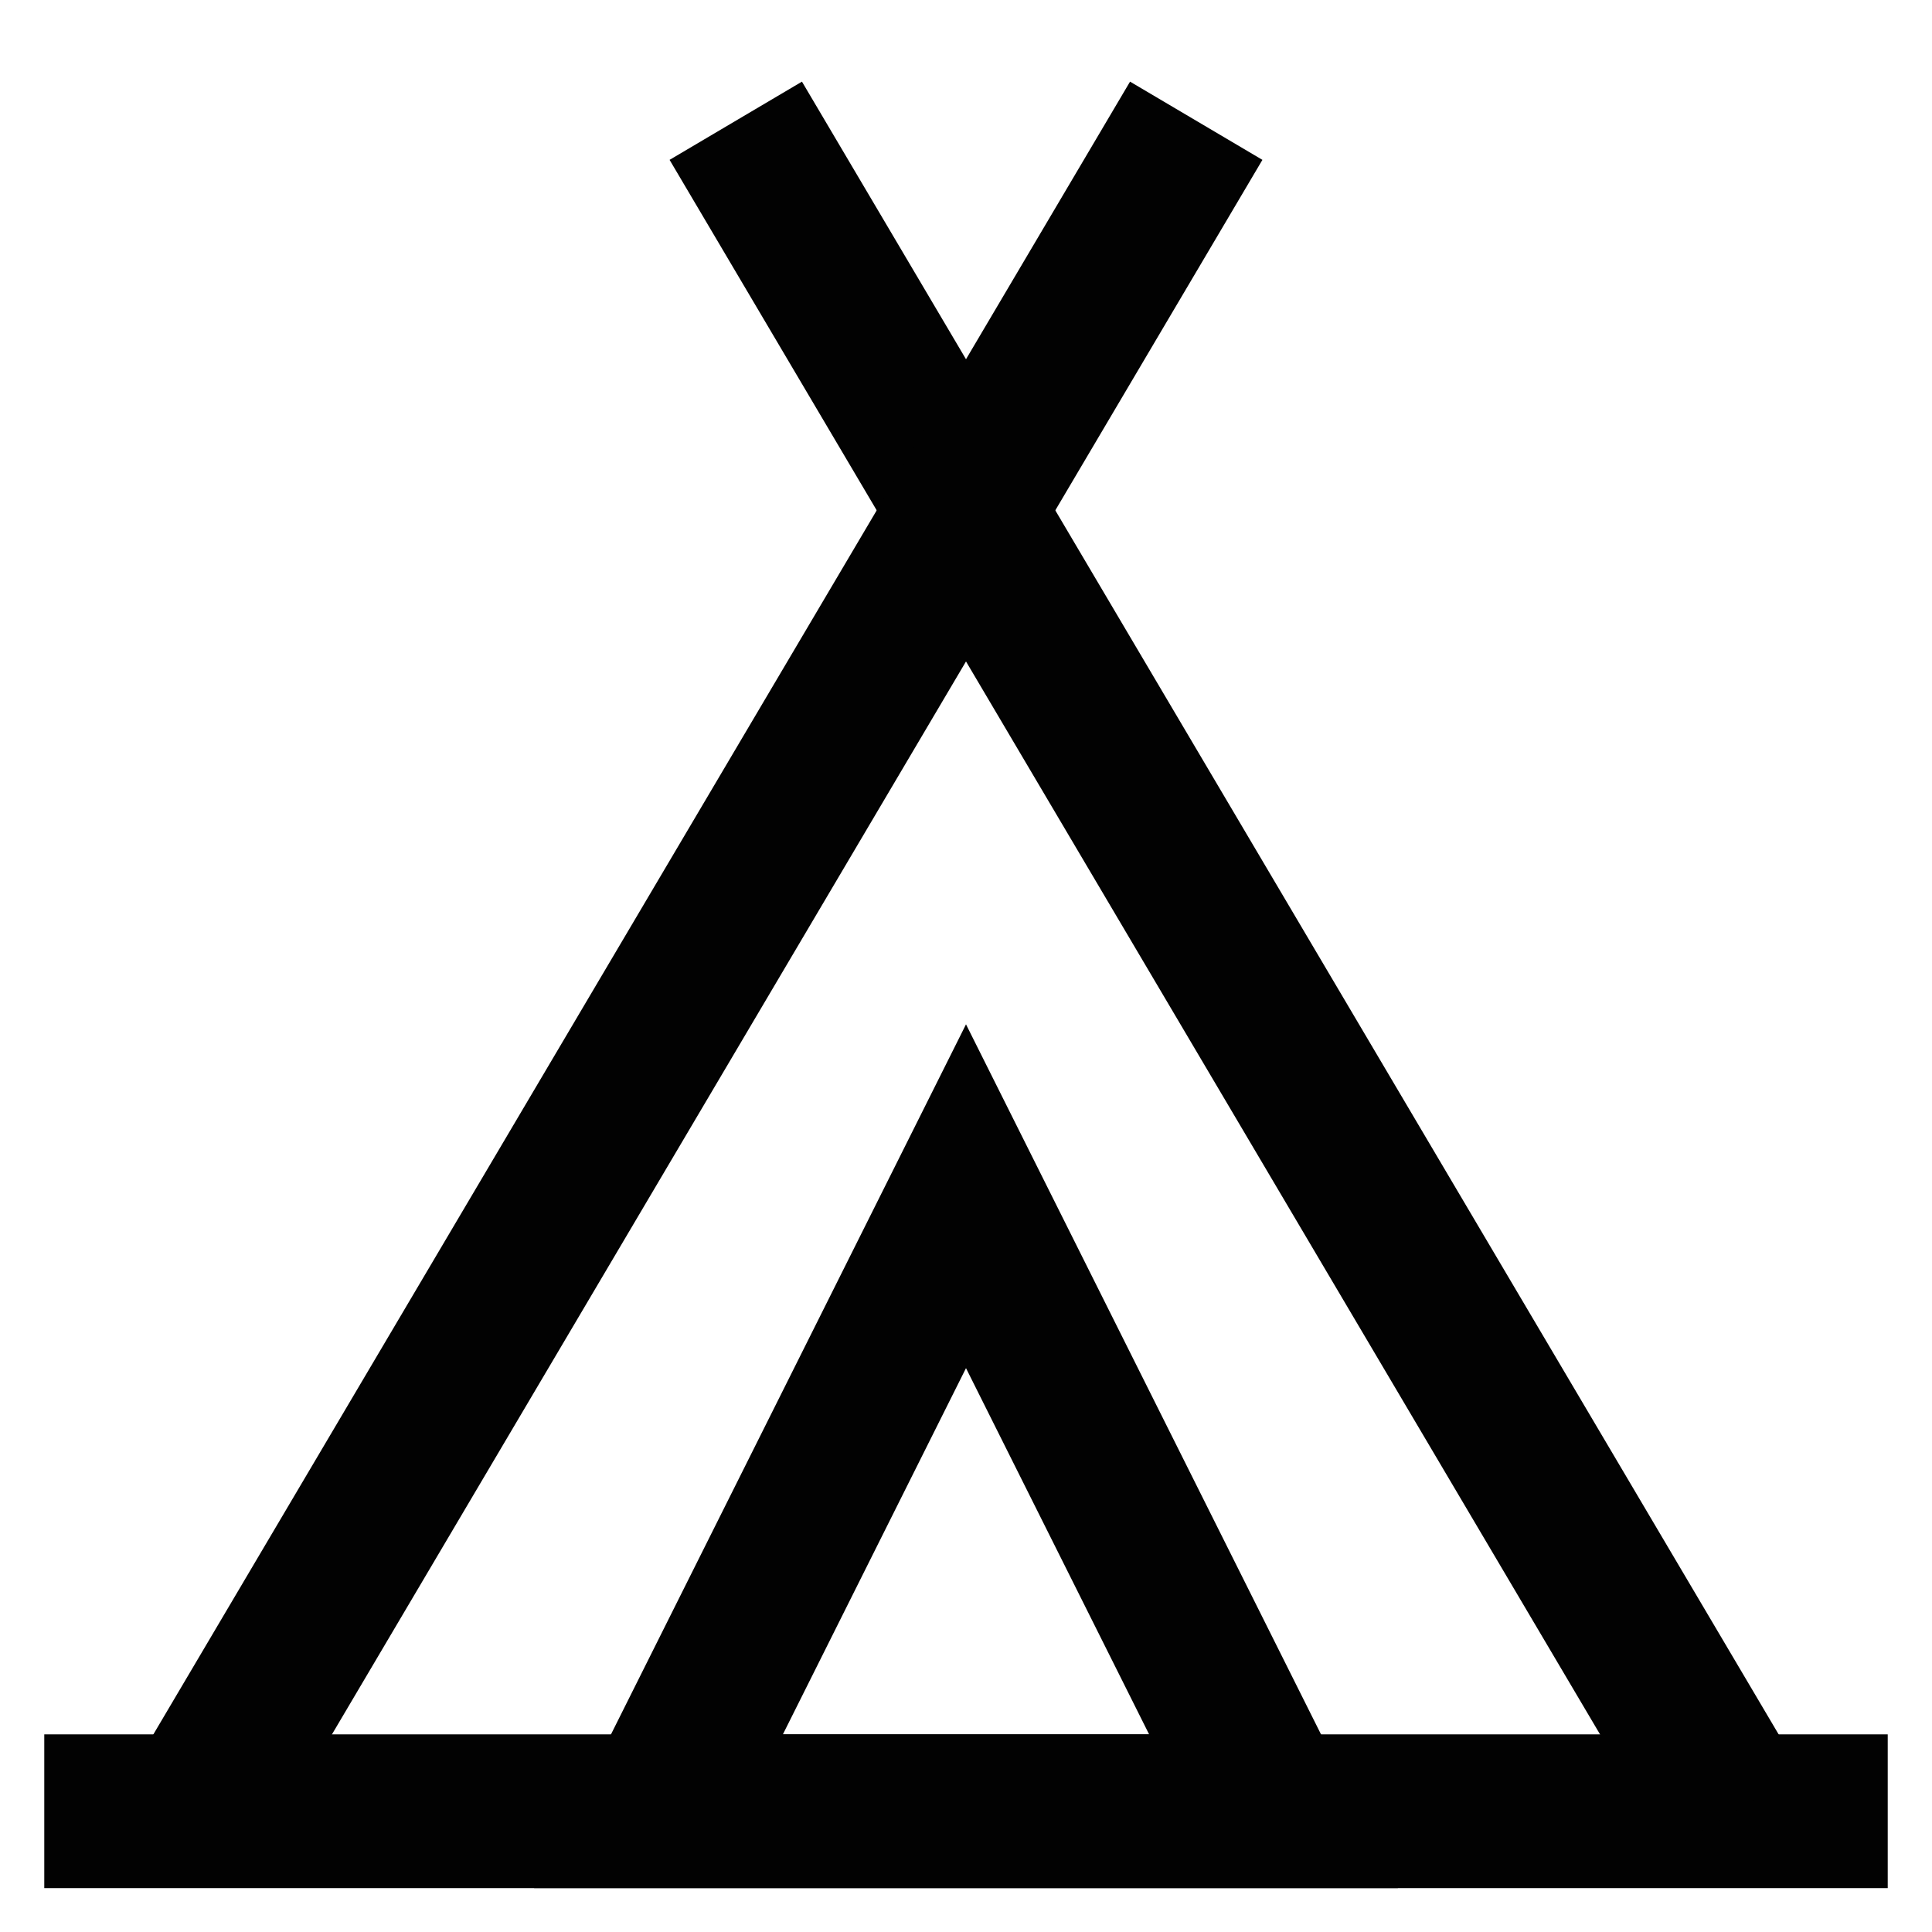 <?xml version="1.0" encoding="utf-8"?>
<svg width="800px" height="800px" viewBox="0 0 24 24" id="Layer_1" data-name="Layer 1" xmlns="http://www.w3.org/2000/svg"><defs><style>.cls-1{fill:none;stroke:#020202;stroke-miterlimit:10;stroke-width:1.91px;}</style></defs><line class="cls-1" x1="0.55" y1="22.5" x2="23.45" y2="22.5"/><line class="cls-1" x1="9.14" y1="1.5" x2="21.55" y2="22.5"/><line class="cls-1" x1="14.86" y1="1.5" x2="2.45" y2="22.5"/><polygon class="cls-1" points="15.82 22.5 8.18 22.5 12 14.86 15.82 22.5"/></svg>